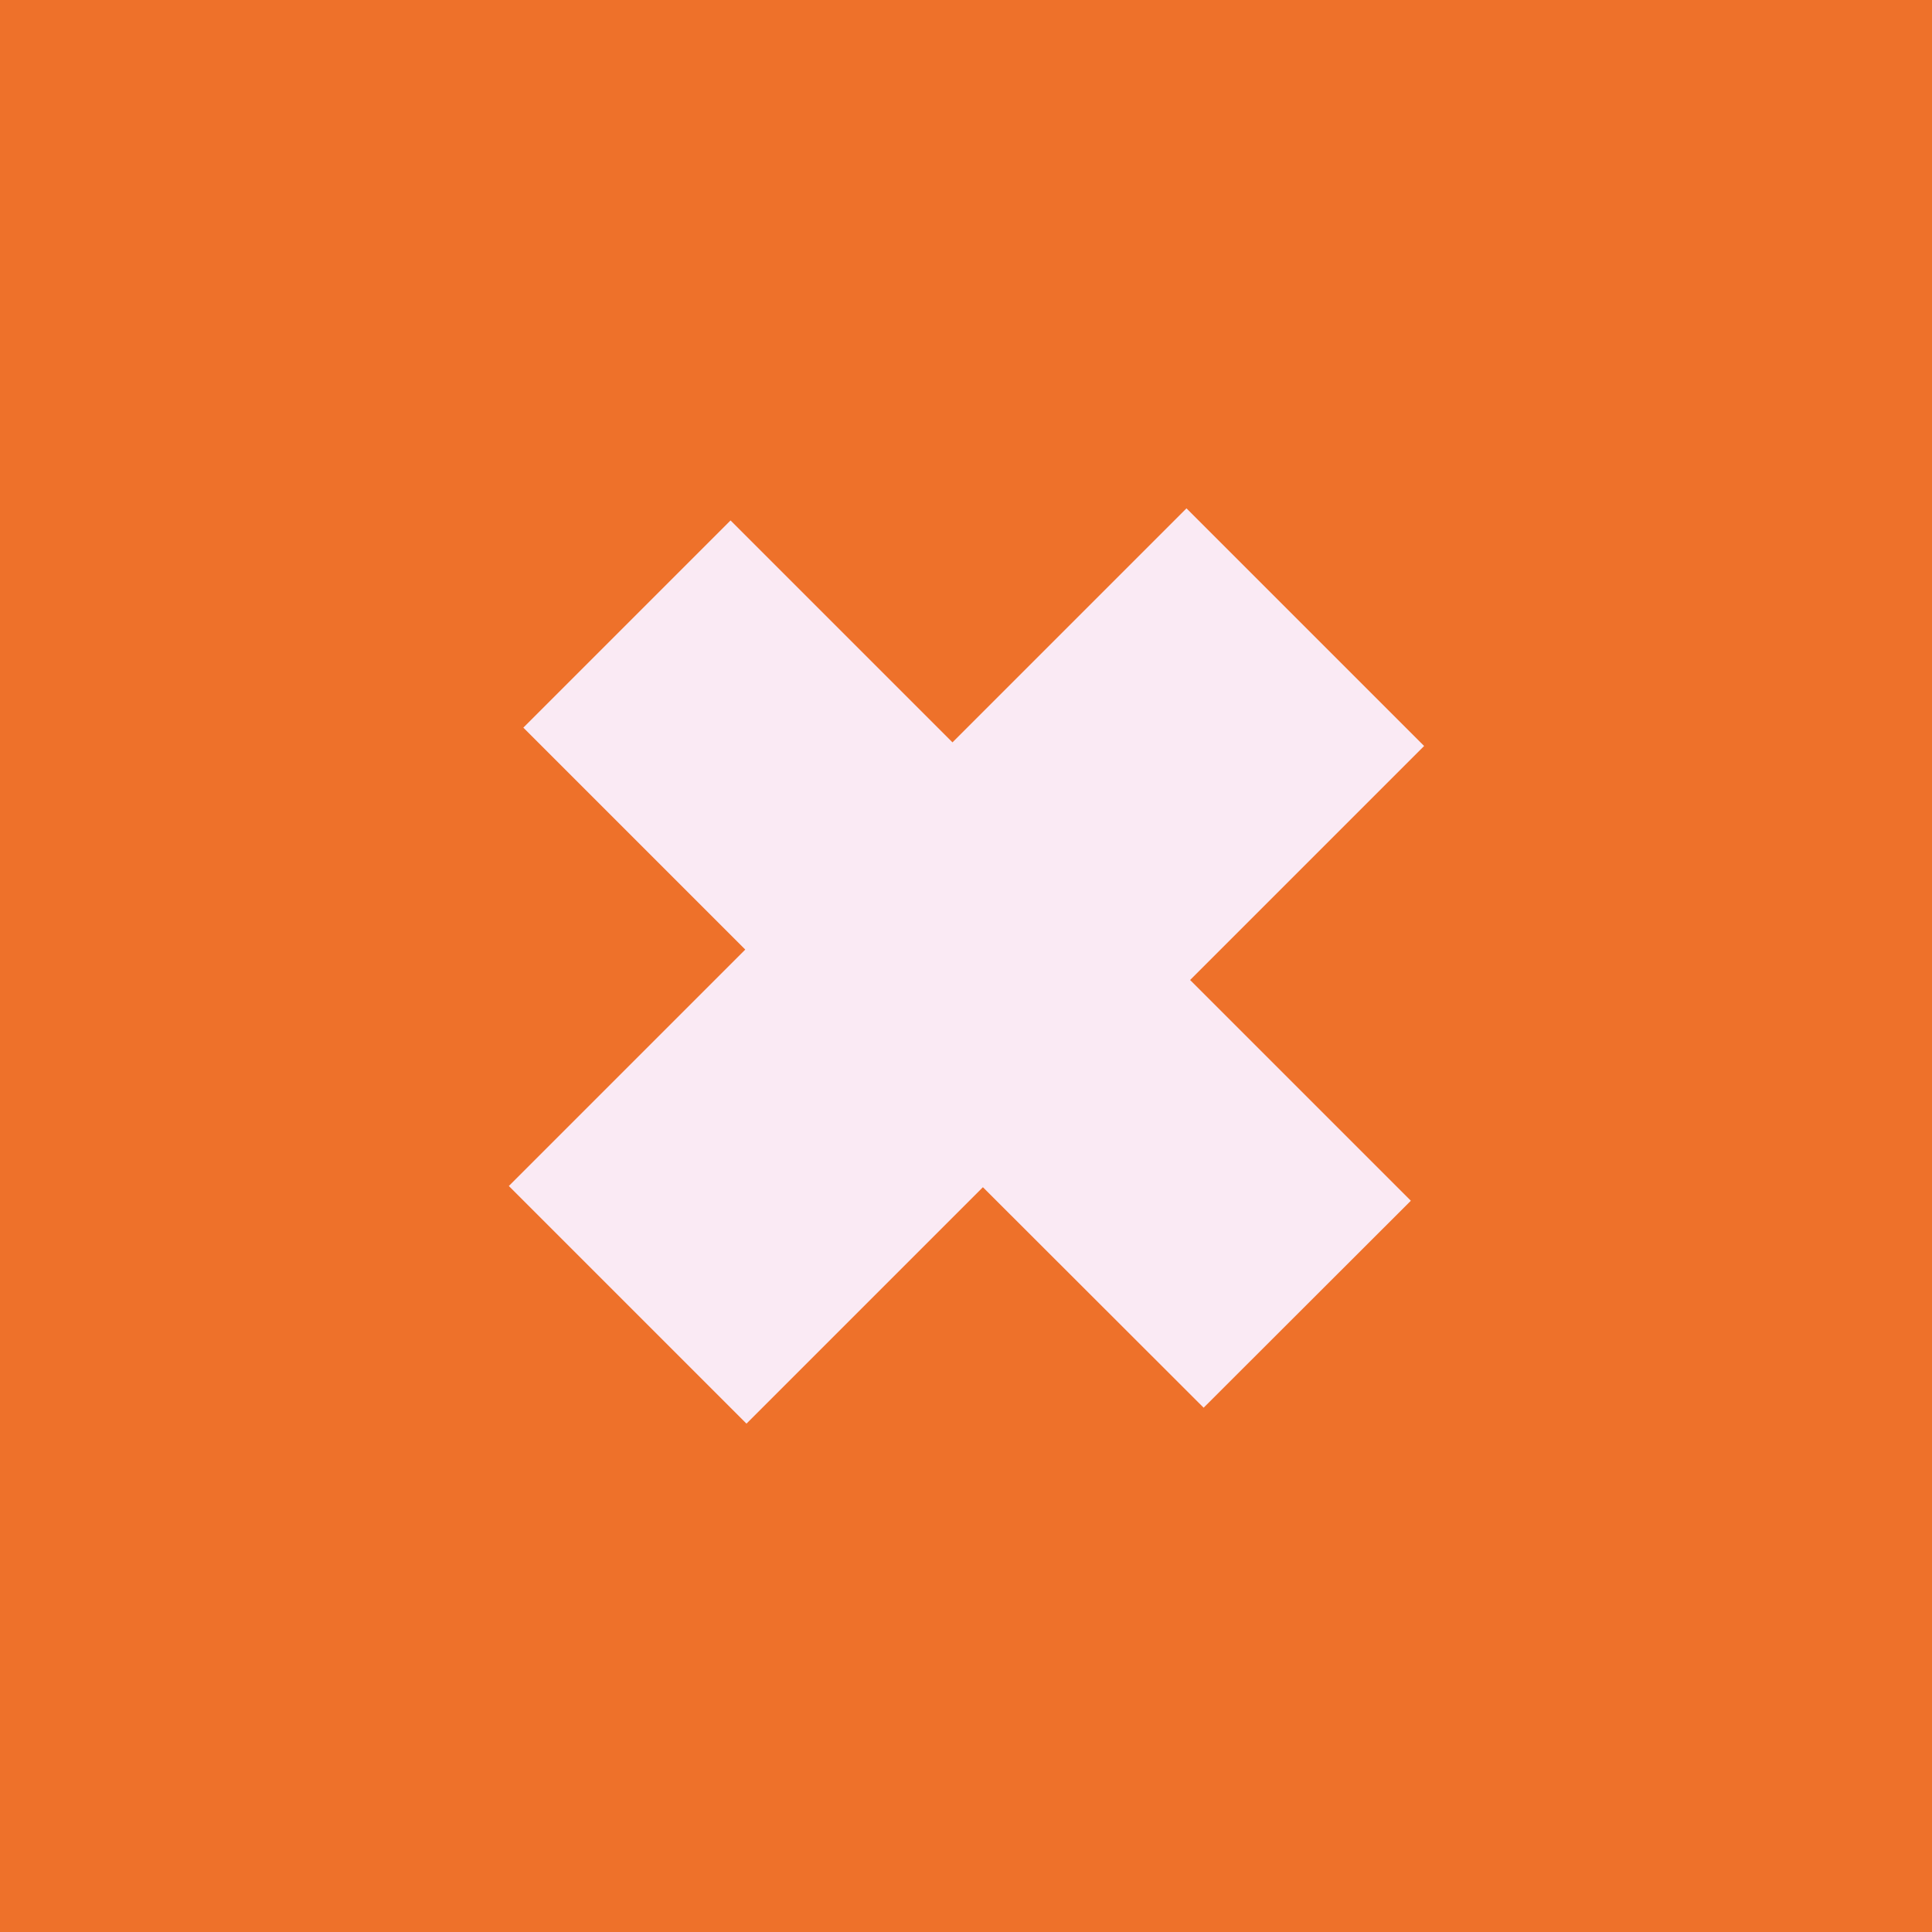 <?xml version="1.0" encoding="UTF-8"?><svg id="Lag_1" xmlns="http://www.w3.org/2000/svg" viewBox="0 0 80 80"><defs><style>.cls-1{fill:#ee712a;}.cls-2{fill:#faeaf4;}
.cls-2{
    animation-name: spin;
    animation-duration: 5000ms;
    animation-iteration-count: infinite;
    animation-timing-function: linear;  
    transform-origin: 50% 50%;

}
@keyframes spin {
    from {
        transform:rotate(0deg);
    }
    to {
        transform:rotate(360deg);
    }
}</style></defs><rect class="cls-1" width="80" height="80"/><polygon class="cls-2" points="30.25 21.55 39.44 30.74 49.13 21.05 58.97 30.89 49.28 40.58 58.42 49.72 49.84 58.29 40.7 49.16 30.91 58.95 21.07 49.11 30.86 39.32 21.67 30.13 30.25 21.55"/></svg>